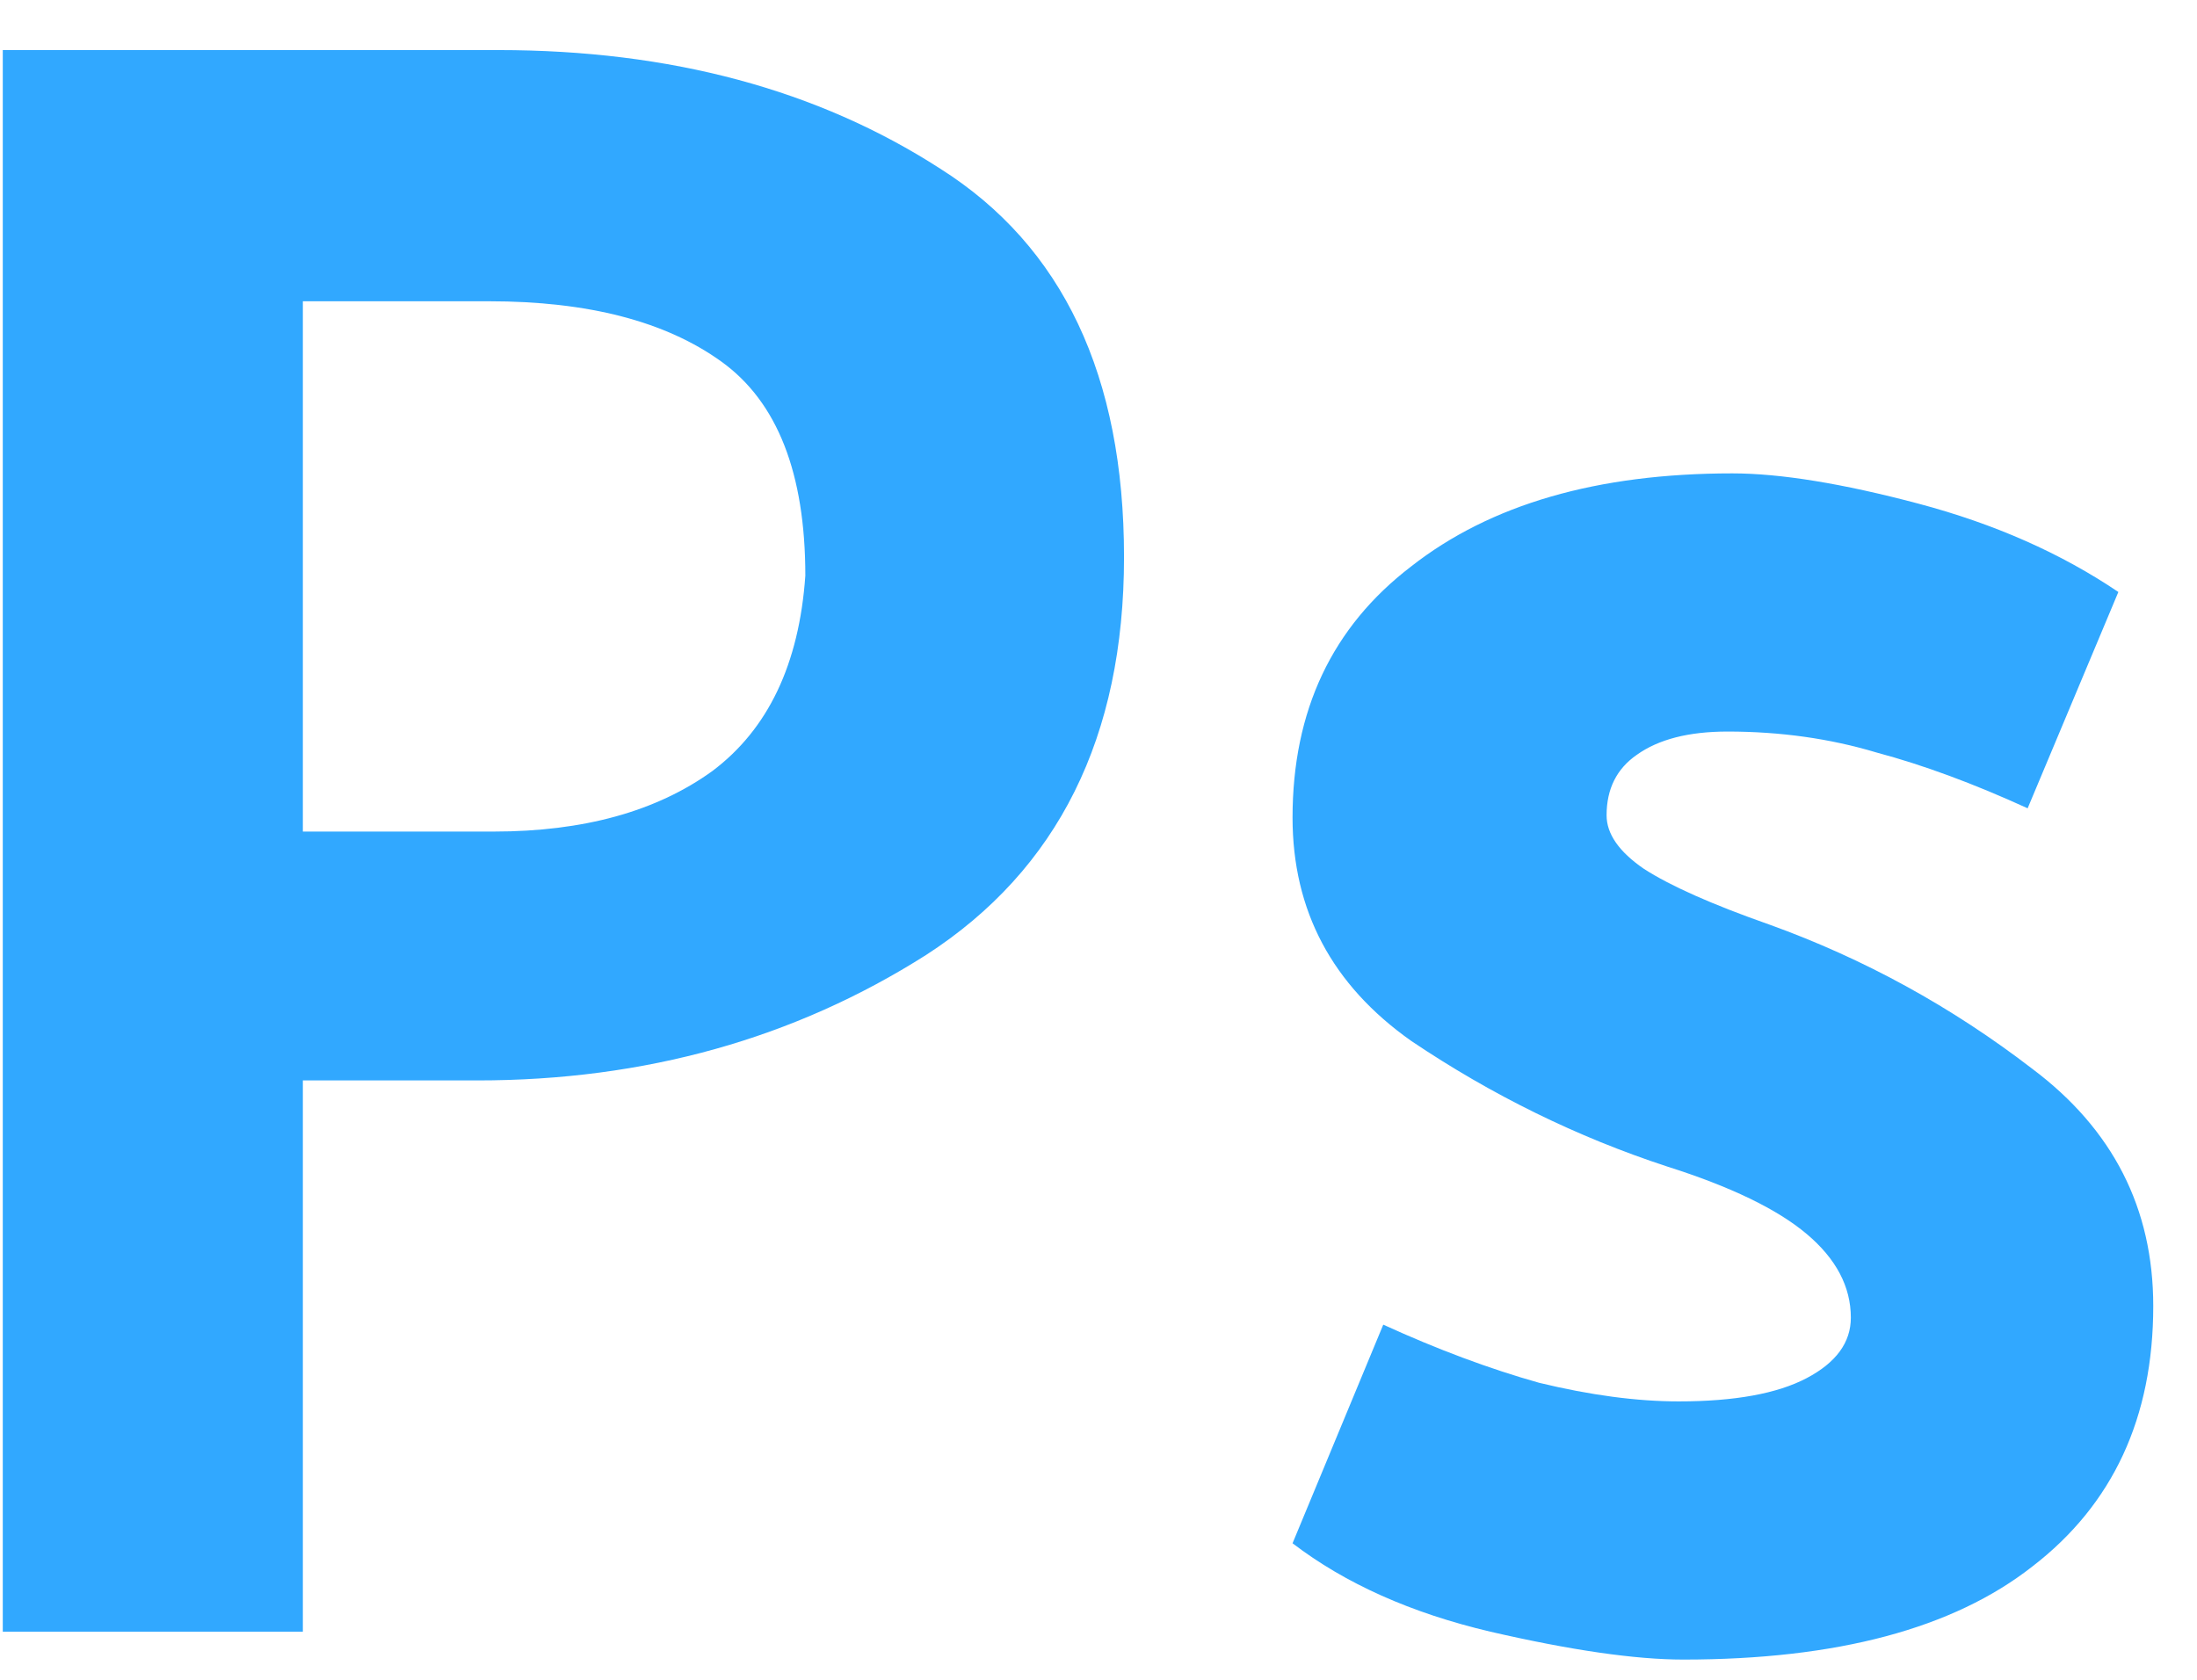 <svg width="34" height="26" viewBox="0 0 34 26" fill="none" xmlns="http://www.w3.org/2000/svg">
<path d="M0.043 25.255V0.775H7.711C10.375 0.775 12.655 1.387 14.551 2.611C16.447 3.811 17.395 5.815 17.395 8.623C17.395 11.407 16.375 13.459 14.335 14.779C12.295 16.075 9.979 16.723 7.387 16.723H4.687V25.255H0.043ZM7.567 4.663H4.687V12.871H7.639C9.031 12.871 10.159 12.559 11.023 11.935C11.887 11.287 12.367 10.279 12.463 8.911C12.463 7.327 12.031 6.223 11.167 5.599C10.303 4.975 9.103 4.663 7.567 4.663ZM31.379 12.511C30.539 12.127 29.759 11.839 29.039 11.647C28.319 11.431 27.551 11.323 26.735 11.323C26.135 11.323 25.667 11.443 25.331 11.683C25.019 11.899 24.863 12.211 24.863 12.619C24.863 12.907 25.055 13.183 25.439 13.447C25.847 13.711 26.495 13.999 27.383 14.311C28.847 14.839 30.203 15.583 31.451 16.543C32.699 17.479 33.323 18.703 33.323 20.215C33.323 21.943 32.699 23.287 31.451 24.247C30.227 25.207 28.427 25.687 26.051 25.687C25.307 25.687 24.311 25.543 23.063 25.255C21.839 24.967 20.819 24.511 20.003 23.887L21.407 20.503C22.247 20.887 23.051 21.187 23.819 21.403C24.611 21.595 25.331 21.691 25.979 21.691C26.843 21.691 27.503 21.571 27.959 21.331C28.415 21.091 28.643 20.779 28.643 20.395C28.643 19.915 28.415 19.483 27.959 19.099C27.503 18.715 26.783 18.367 25.799 18.055C24.407 17.599 23.087 16.951 21.839 16.111C20.615 15.247 20.003 14.095 20.003 12.655C20.003 10.999 20.615 9.703 21.839 8.767C23.063 7.807 24.719 7.327 26.807 7.327C27.551 7.327 28.511 7.483 29.687 7.795C30.863 8.107 31.895 8.563 32.783 9.163L31.379 12.511Z" fill="#31A8FF"/>
</svg>
